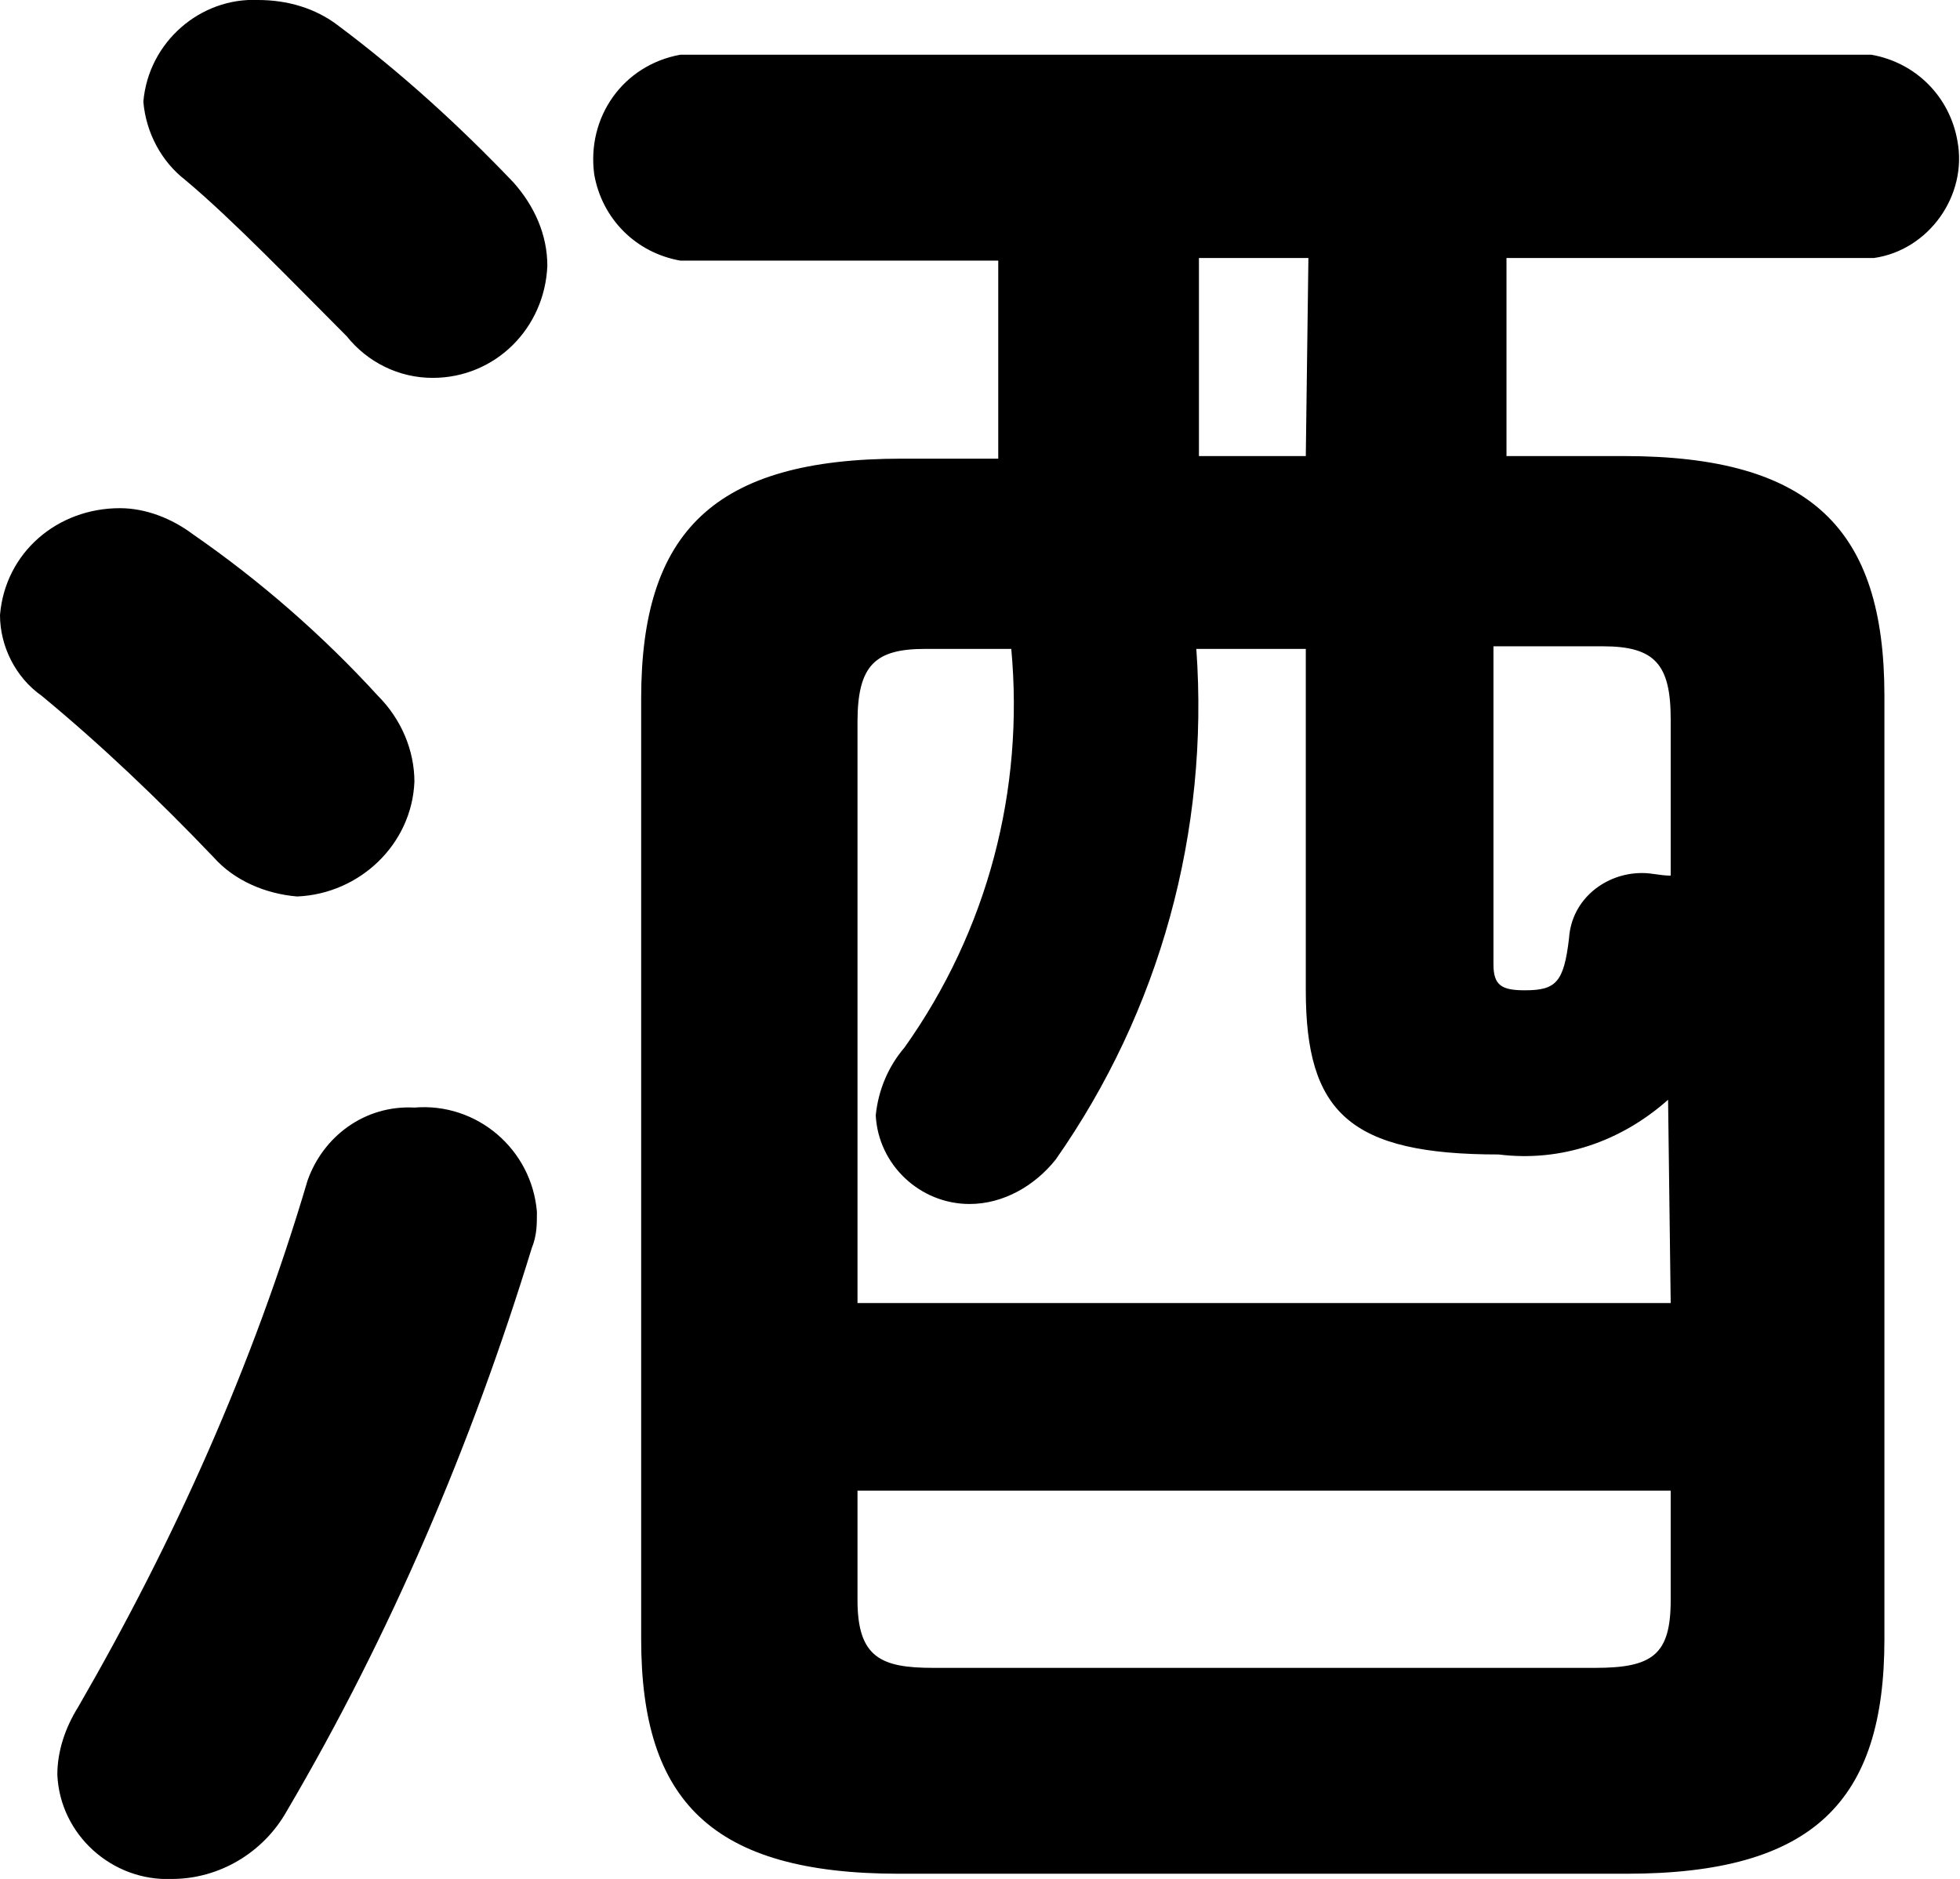 <?xml version="1.0" encoding="utf-8"?>
<!-- Generator: Adobe Illustrator 22.0.1, SVG Export Plug-In . SVG Version: 6.00 Build 0)  -->
<svg version="1.1" id="レイヤー_1" xmlns="http://www.w3.org/2000/svg" xmlns:xlink="http://www.w3.org/1999/xlink" x="0px"
	 y="0px" viewBox="0 0 7.52 7.21" style="enable-background:new 0 0 7.52 7.21;" xml:space="preserve">
<path id="和歌山の酒蔵で生まれた_家で育てる梅酒のタイムカプセル_" d="M5.78,1.75V0.99h1.41
	C7.4,0.96,7.55,0.75,7.51,0.54c-0.03-0.17-0.16-0.3-0.33-0.33H2.61C2.39,0.25,2.25,0.45,2.28,0.67c0.03,0.17,0.16,0.3,0.33,0.33
	h1.22v0.76H3.46c-0.72,0-1,0.28-1,0.92v3.61c0,0.62,0.27,0.9,0.99,0.9h2.79c0.72,0,0.99-0.28,0.99-0.9V2.67c0-0.64-0.28-0.92-1-0.92
	L5.78,1.75L5.78,1.75z M5.01,1.75H4.6V0.99h0.42L5.01,1.75L5.01,1.75z M3.58,6.4c-0.2,0-0.29-0.04-0.29-0.26V5.72h3.12v0.42
	c0,0.21-0.07,0.26-0.29,0.26H3.58L3.58,6.4z M5.73,2.48h0.42c0.2,0,0.26,0.07,0.26,0.28v0.6C6.37,3.36,6.34,3.35,6.3,3.35
	C6.16,3.35,6.03,3.45,6.02,3.6C6,3.77,5.97,3.8,5.85,3.8c-0.09,0-0.12-0.02-0.12-0.1L5.73,2.48L5.73,2.48z M6.41,5H3.29V2.77
	c0-0.22,0.07-0.28,0.26-0.28h0.33c0.05,0.54-0.09,1.08-0.41,1.53c-0.06,0.07-0.1,0.16-0.11,0.26c0.01,0.19,0.17,0.34,0.36,0.34
	c0.13,0,0.25-0.07,0.33-0.17c0.4-0.57,0.59-1.26,0.54-1.96h0.42v1.31c0,0.47,0.17,0.63,0.74,0.63c0.24,0.03,0.47-0.05,0.65-0.21
	L6.41,5L6.41,5z M1.18,4.53C0.97,5.24,0.67,5.91,0.3,6.55C0.25,6.63,0.22,6.72,0.22,6.81c0.01,0.23,0.21,0.41,0.44,0.4c0,0,0,0,0,0
	c0.18,0,0.35-0.1,0.44-0.26c0.4-0.68,0.71-1.41,0.94-2.16C2.06,4.74,2.06,4.7,2.06,4.65C2.04,4.41,1.83,4.23,1.59,4.25c0,0,0,0,0,0
	C1.4,4.24,1.24,4.36,1.18,4.53L1.18,4.53z M1.3,0.1C1.21,0.03,1.1,0,0.99,0C0.77-0.01,0.57,0.16,0.55,0.39
	c0.01,0.12,0.07,0.23,0.16,0.3c0.18,0.15,0.42,0.4,0.62,0.6c0.08,0.1,0.2,0.16,0.33,0.16c0.24,0,0.43-0.19,0.44-0.43
	c0-0.12-0.05-0.23-0.13-0.32C1.76,0.48,1.54,0.28,1.3,0.1L1.3,0.1z M0.74,2.05c-0.08-0.06-0.18-0.1-0.28-0.1
	C0.22,1.95,0.02,2.12,0,2.36C0,2.48,0.06,2.6,0.16,2.67c0.23,0.19,0.45,0.4,0.66,0.62c0.08,0.09,0.2,0.14,0.32,0.15
	c0.24-0.01,0.44-0.2,0.45-0.44c0-0.12-0.05-0.24-0.14-0.33C1.24,2.44,1,2.23,0.74,2.05L0.74,2.05z"/>
</svg>
